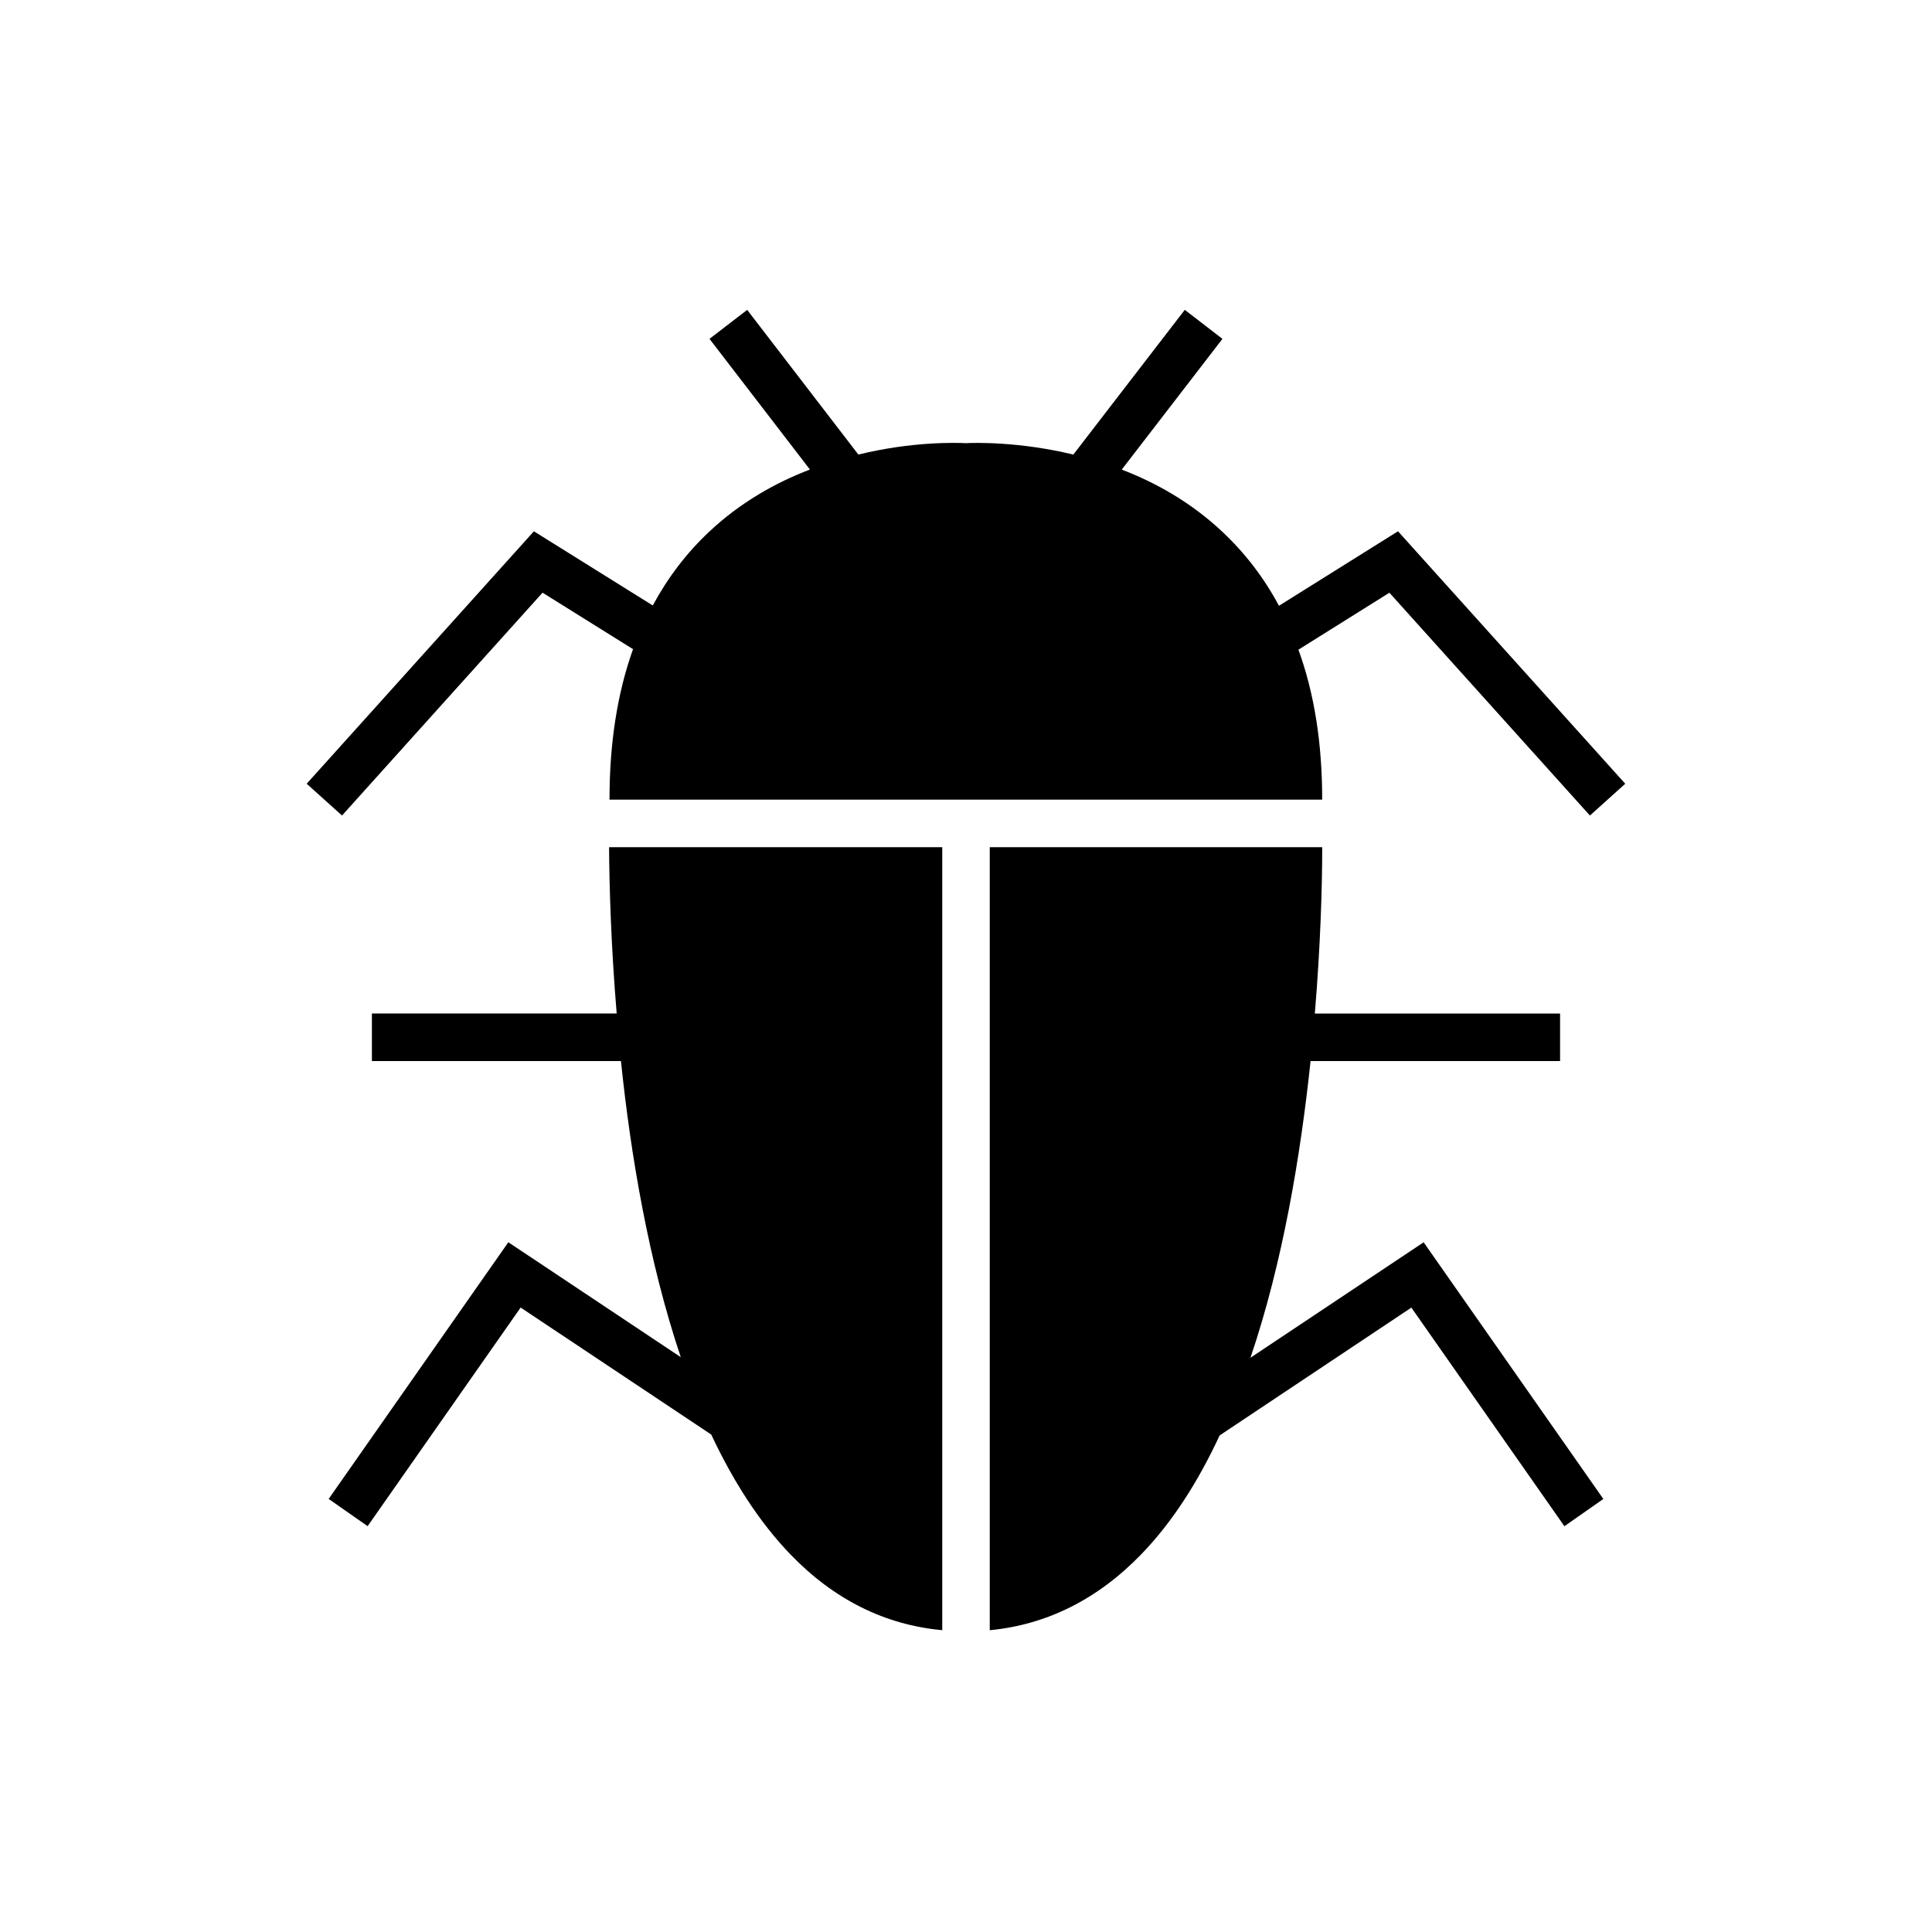 <?xml version="1.0" encoding="UTF-8"?>
<!-- Uploaded to: ICON Repo, www.svgrepo.com, Generator: ICON Repo Mixer Tools -->
<svg fill="#000000" width="800px" height="800px" version="1.1" viewBox="144 144 512 512" xmlns="http://www.w3.org/2000/svg">
 <g>
  <path d="m305.41 368.51c0.066 10.266 0.504 25.883 2.016 44.082h-64.867v12.594h66c2.582 24.984 7.363 53.234 15.855 78.477l-45.699-30.453-47.613 68.02 10.32 7.219 40.555-57.934 50.516 33.66v0.012c5.731 12.215 12.656 23.113 20.969 31.738 11.523 11.965 25.066 18.703 40.242 20.09v-207.5z"/>
  <path d="m475.39 503.81c8.559-25.242 13.277-53.566 15.922-78.621h66.125v-12.594h-64.992c1.512-18.199 1.957-33.82 1.957-44.082h-88.105v207.51c15.113-1.449 28.59-8.188 40.117-20.09 8.289-8.543 15.141-19.348 20.801-31.527l50.812-33.879 40.555 57.934 10.32-7.219-47.621-68.023z"/>
  <path d="m481.8 355.91h12.594c0-14.926-2.078-28.148-6.297-39.738l24.109-15.094 53.141 59.047 9.359-8.426-60.219-66.906-31.551 19.746c-0.004-0.008-0.008-0.012-0.008-0.02-3.969-7.43-9.004-13.98-15.047-19.648-8.242-7.734-17.547-12.957-26.605-16.422l26.684-34.648-9.98-7.688-29.531 38.352c-14.352-3.461-26.062-3.144-28.516-3.019-2.394-0.125-14.102-0.504-28.453 3.019l-29.469-38.344-9.988 7.676 26.621 34.641h-0.027c-9.066 3.465-18.387 8.691-26.637 16.438-6.047 5.668-11.02 12.215-14.988 19.582l-31.504-19.66-60.211 66.898 9.359 8.426 53.145-59.055 23.98 14.969v0.004c-4.152 11.598-6.231 24.883-6.231 39.684v0.188z"/>
 </g>
</svg>